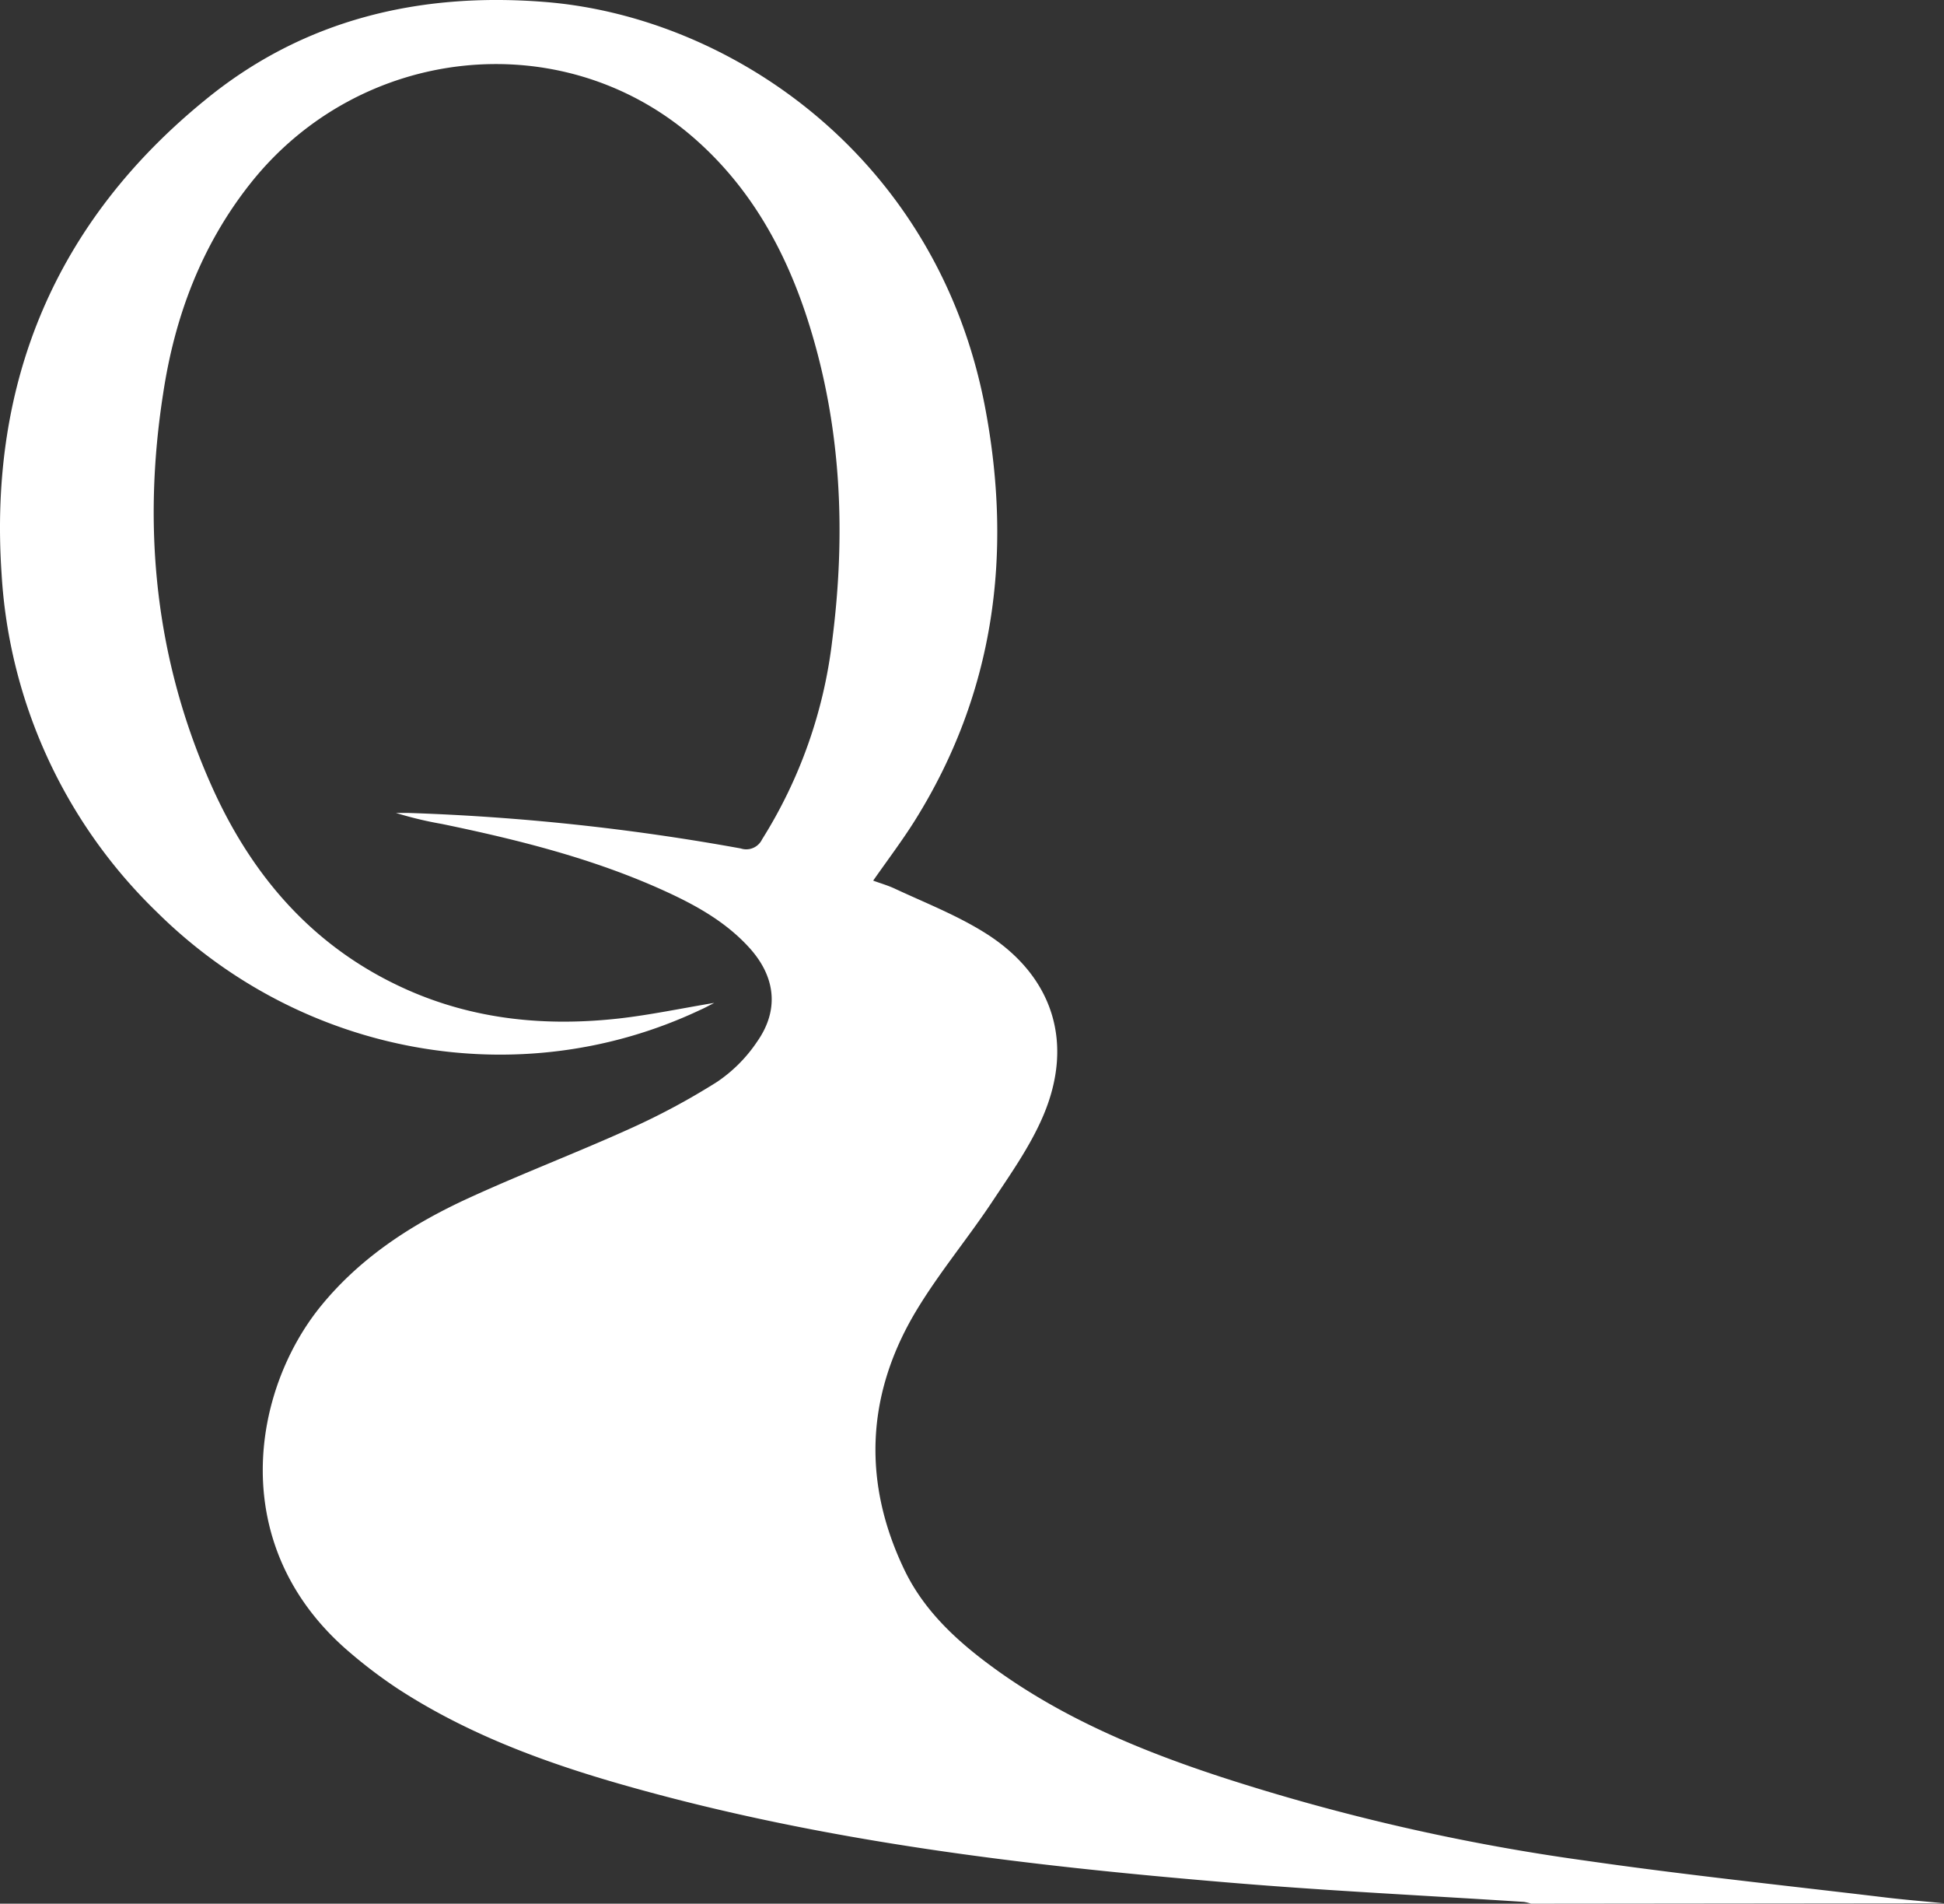 <svg id="Layer_1" data-name="Layer 1" xmlns="http://www.w3.org/2000/svg" viewBox="0 0 273.84 268.1"><rect x="0" y="0" width="273.84" height="268.1" fill="#333333" stroke="none"/><defs><style>.cls-1{fill:#fff;}</style></defs><g id="VnbkUu"><path class="cls-1" d="M215.67,268.1a5.71,5.71,0,0,0-1-.25c-13.83-.9-27.69-1.56-41.5-2.72-28.61-2.39-57.09-5.75-84.82-13.6C77,248.33,66,244.3,56.1,237.87a68.4,68.4,0,0,1-6.89-5.21c-17.46-14.89-13.76-36.87-3.9-48.86,5.63-6.85,12.89-11.5,20.81-15.12,7.4-3.39,15-6.29,22.45-9.65A99.13,99.13,0,0,0,101,152.37a20.74,20.74,0,0,0,5.65-5.67c3.12-4.44,2.61-9.07-1-13.12-3.26-3.64-7.44-6-11.8-8-10.09-4.63-20.78-7.3-31.6-9.54a52.8,52.8,0,0,1-6.47-1.55c.6,0,1.2,0,1.8,0a320.74,320.74,0,0,1,46.77,5,2.47,2.47,0,0,0,3-1.28,67.43,67.43,0,0,0,9.88-28c1.93-15,1.31-29.88-3.22-44.42-3.21-10.31-8.28-19.53-16.6-26.65C78.92,3.35,50.71,6.4,35.31,25.79,28.42,34.47,24.64,44.49,23,55.31c-3,19.1-1.11,37.69,6.83,55.43,5.69,12.71,14.38,22.75,27.35,28.57,9.61,4.31,19.72,5.28,30.06,4.12,4.37-.5,8.69-1.41,13.37-2.19-.82.42-1.39.74-2,1-25.43,12-56,6.5-76.48-13.76A72.16,72.16,0,0,1,.22,80.77C-1.6,53.7,7.89,31.15,29,14,42.74,2.77,59-1.1,76.55.26c26.29,2,55.6,21.84,62.25,57.3,3.85,20.5,1.3,40.05-9.93,58-1.79,2.85-3.83,5.54-5.87,8.46,1,.37,2.1.68,3.11,1.16,4.3,2,8.82,3.77,12.82,6.31,9.43,6,12.41,15.41,8,25.7-1.83,4.28-4.61,8.2-7.21,12.12-3.56,5.35-7.75,10.32-11,15.87-6.75,11.62-7.15,23.78-1.32,35.91,2.88,6,7.77,10.36,13.11,14.19,9.63,6.89,20.43,11.35,31.58,15a297.56,297.56,0,0,0,51.35,11.77c13.88,2,27.85,3.46,41.79,5.13,2.85.35,5.71.58,8.56.86Z"/></g></svg>
